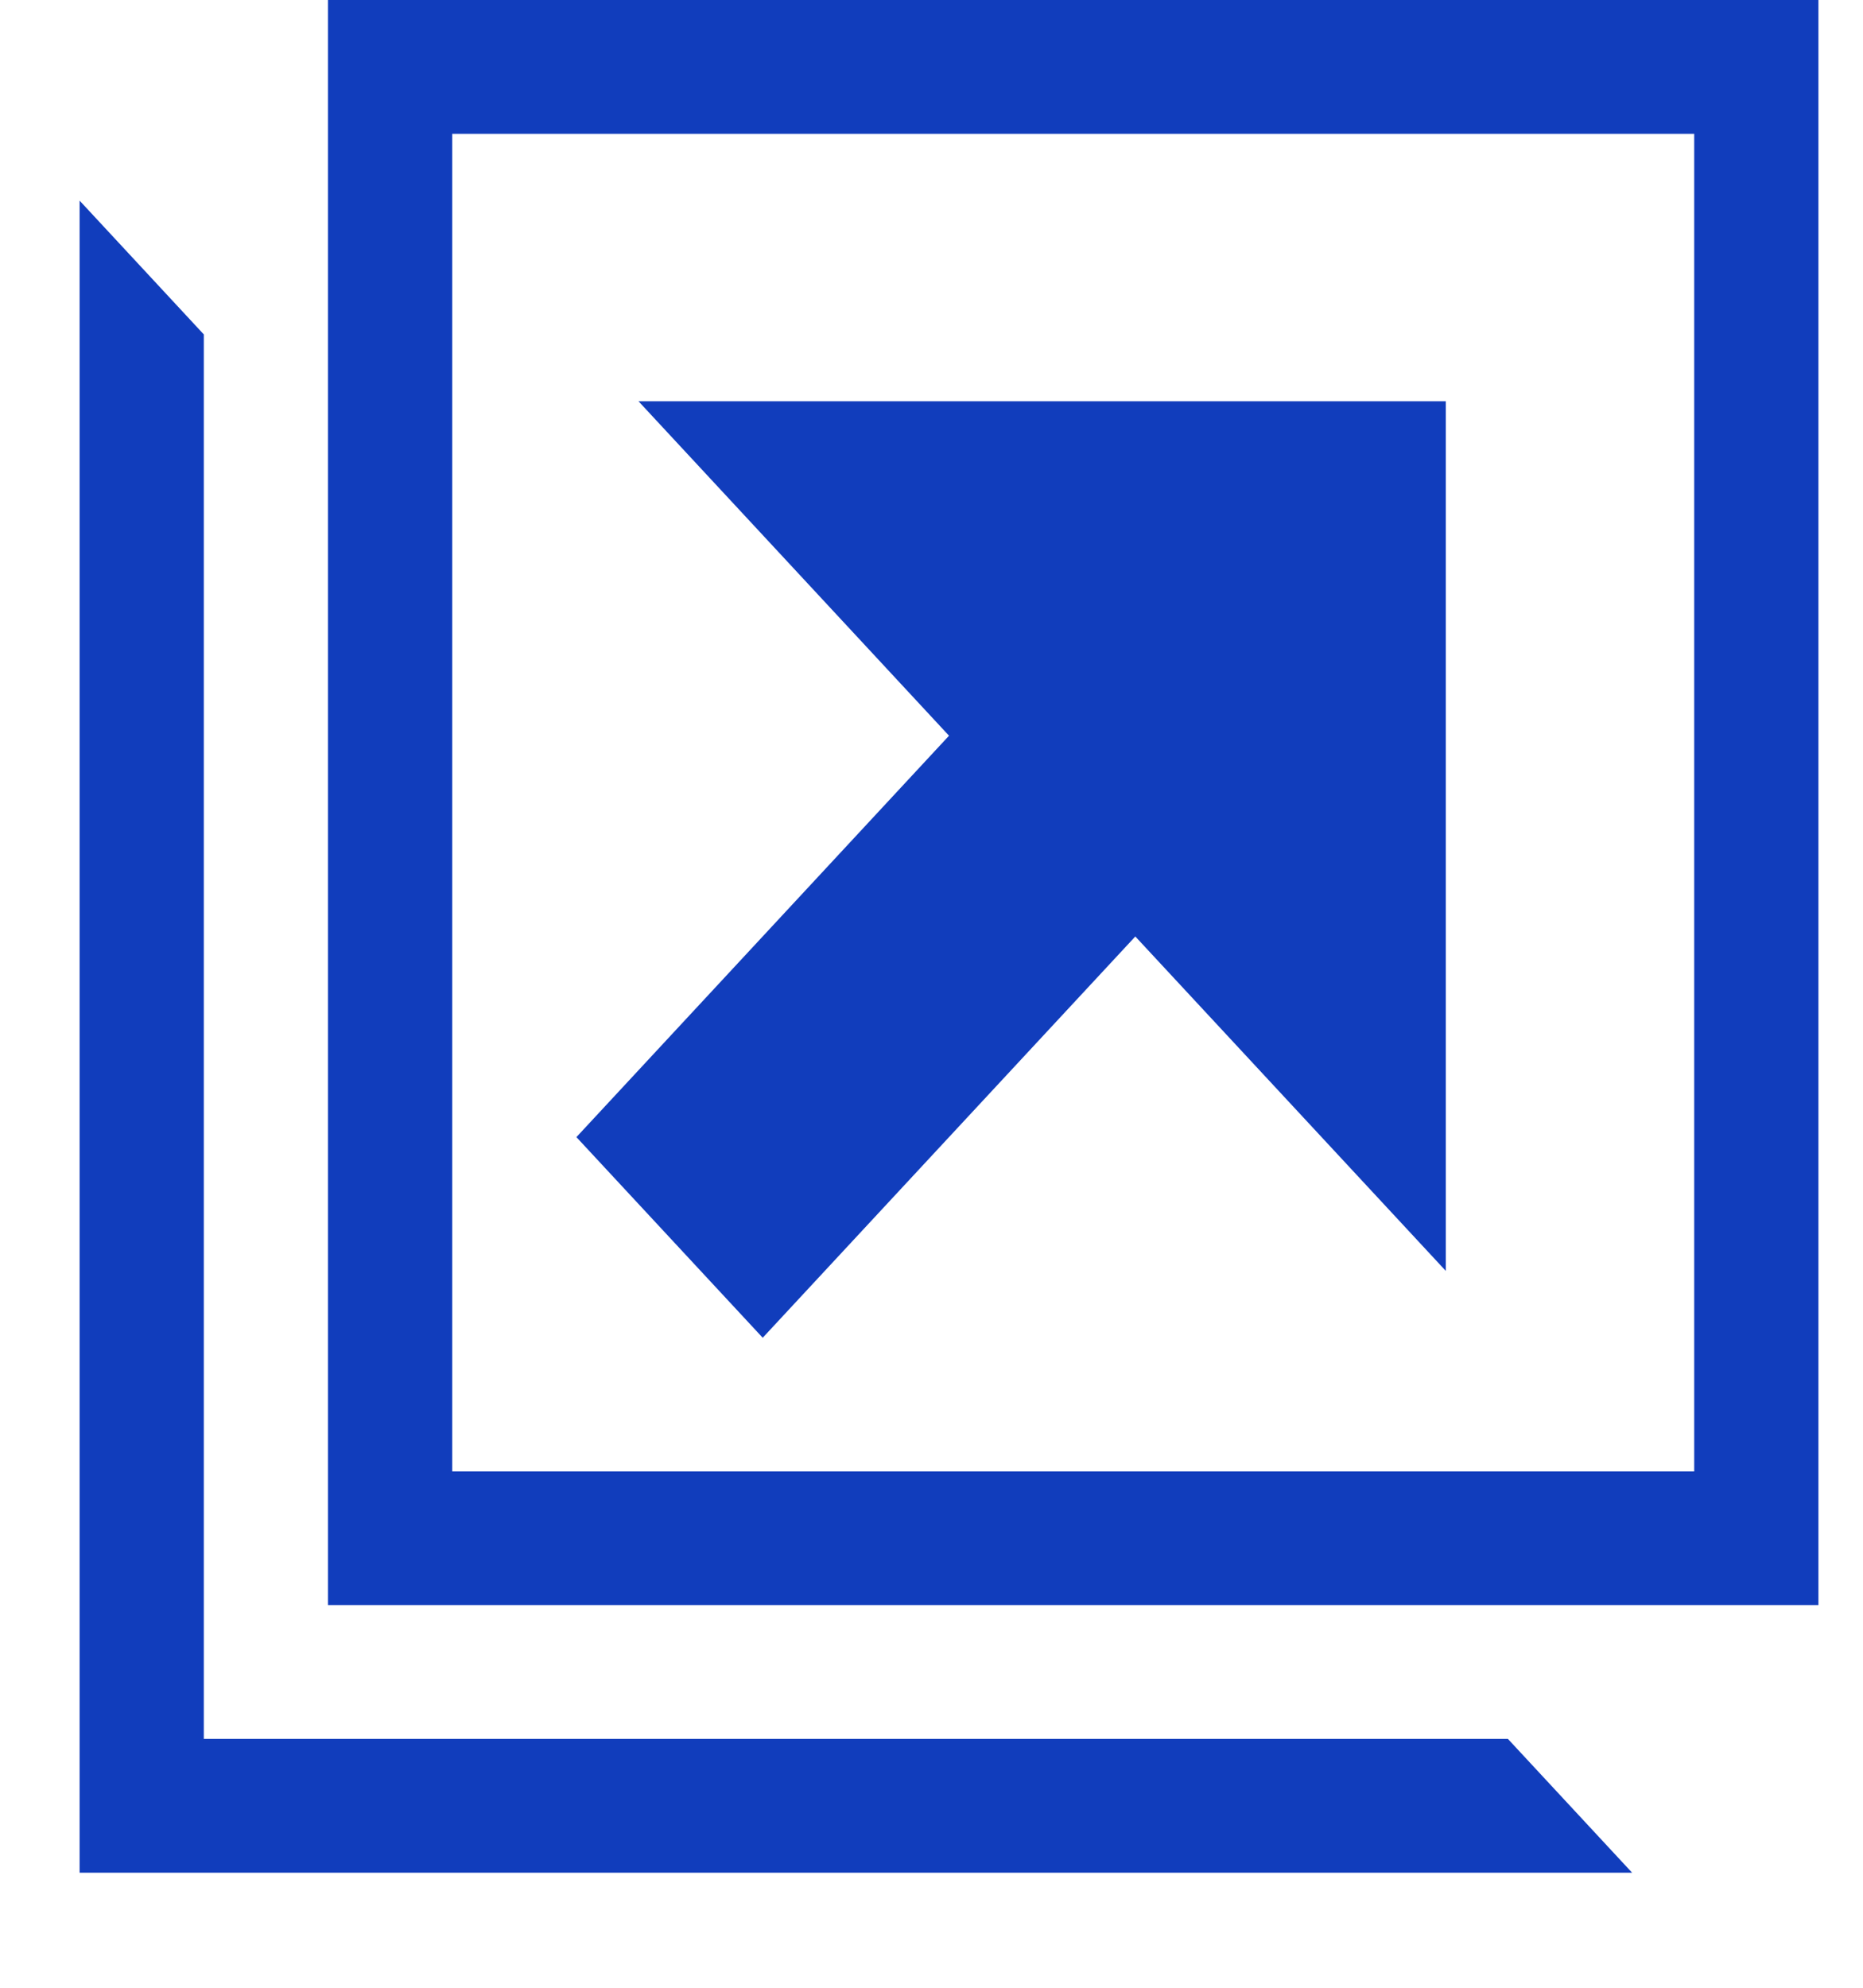<svg width="15" height="16" viewBox="0 0 15 16" fill="none" xmlns="http://www.w3.org/2000/svg">
<path d="M2.641 0V12.92H14.641V0H2.641ZM13.641 11.844H3.641V1.077H13.641V11.844ZM1.641 13.997V2.692L0.641 1.615V15.074H13.141L12.141 13.997H1.641Z" fill="#113DBC"/>
<path d="M5.141 3.23L7.641 5.922L4.641 9.153L6.141 10.768L9.141 7.538L11.641 10.23V3.23H5.141Z" fill="#113DBC"/>
</svg>
